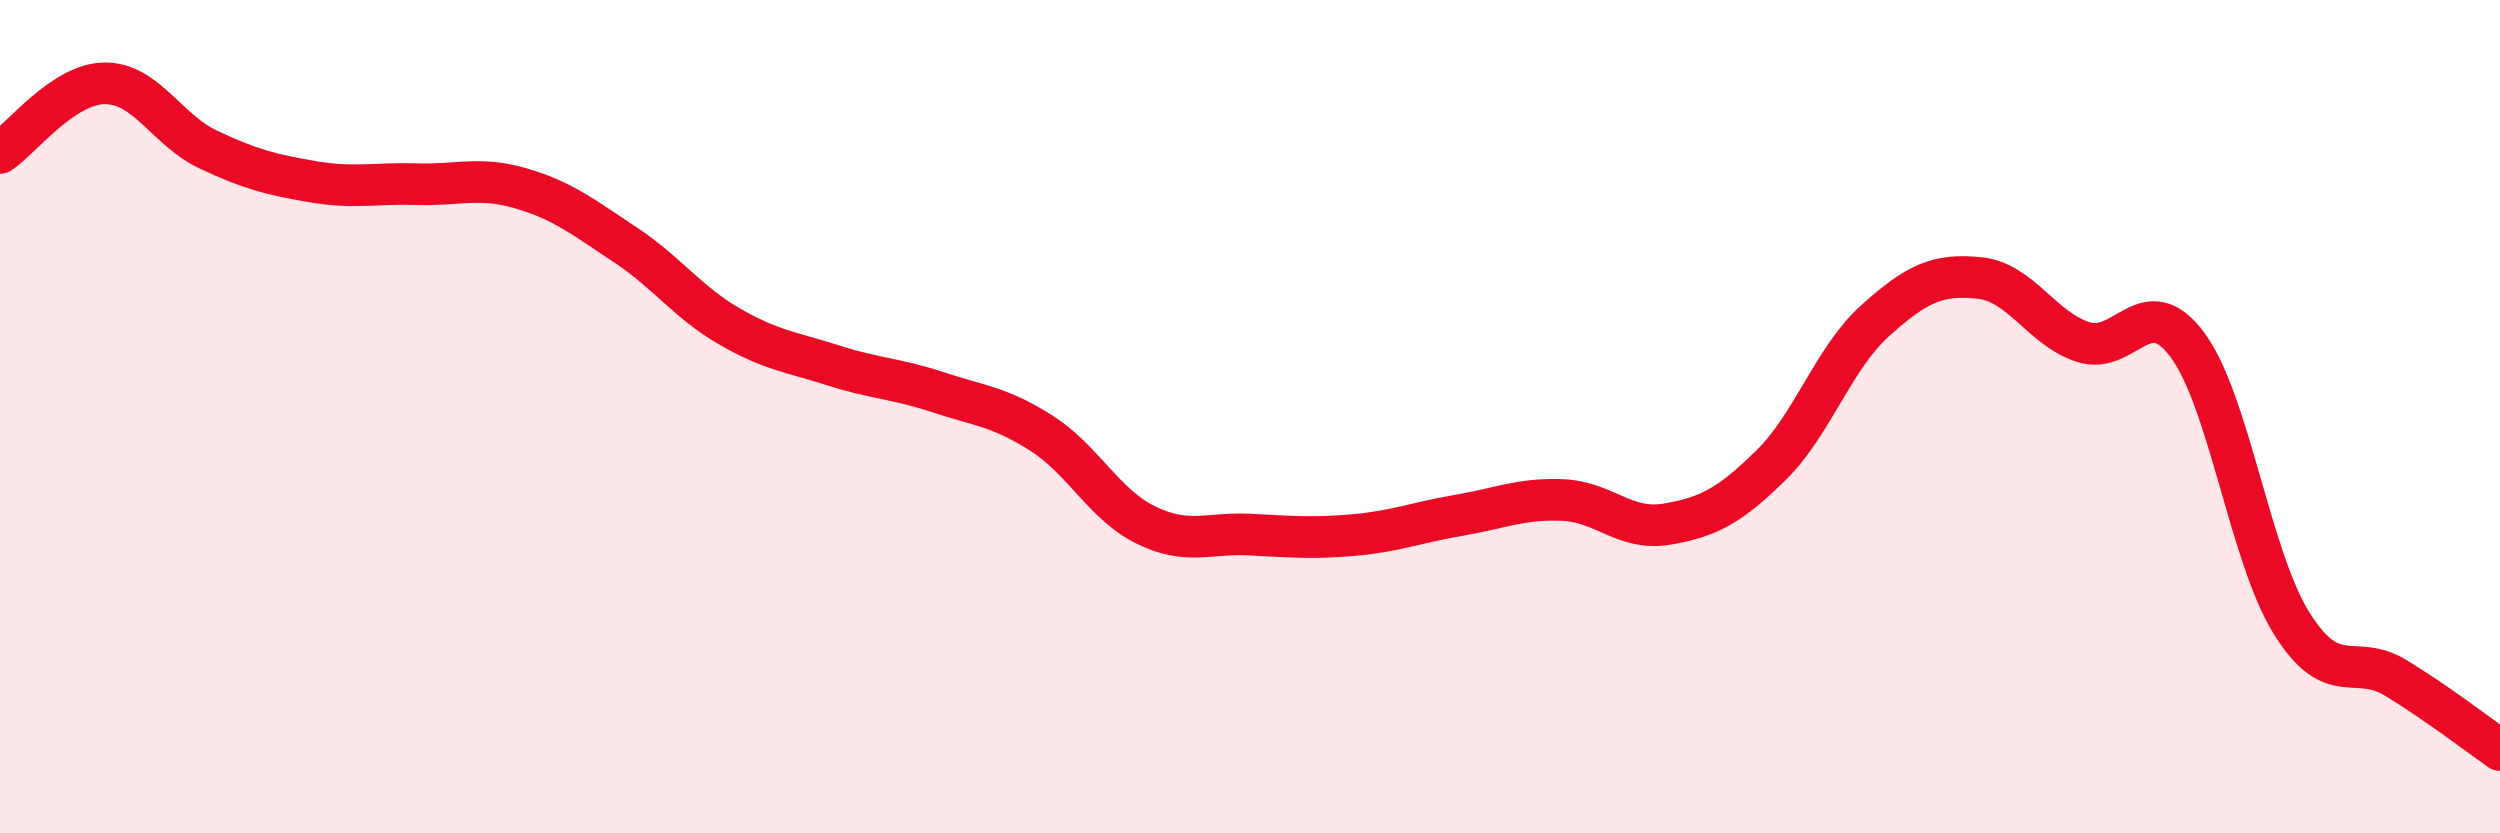 
    <svg width="60" height="20" viewBox="0 0 60 20" xmlns="http://www.w3.org/2000/svg">
      <path
        d="M 0,3.67 C 0.5,3.34 1.5,2.02 2.5,2 C 3.5,1.98 4,3.12 5,3.59 C 6,4.06 6.5,4.19 7.5,4.36 C 8.5,4.53 9,4.39 10,4.42 C 11,4.45 11.5,4.23 12.5,4.52 C 13.5,4.81 14,5.21 15,5.87 C 16,6.53 16.5,7.25 17.5,7.83 C 18.5,8.41 19,8.45 20,8.77 C 21,9.09 21.5,9.08 22.5,9.41 C 23.5,9.74 24,9.76 25,10.4 C 26,11.04 26.5,12.11 27.5,12.6 C 28.5,13.09 29,12.78 30,12.83 C 31,12.88 31.5,12.93 32.5,12.84 C 33.5,12.75 34,12.54 35,12.37 C 36,12.2 36.5,11.96 37.5,12 C 38.5,12.04 39,12.75 40,12.58 C 41,12.41 41.5,12.15 42.5,11.17 C 43.5,10.19 44,8.6 45,7.7 C 46,6.8 46.5,6.57 47.5,6.67 C 48.5,6.77 49,7.89 50,8.21 C 51,8.53 51.5,6.93 52.5,8.28 C 53.5,9.63 54,13.36 55,14.96 C 56,16.56 56.5,15.66 57.5,16.27 C 58.5,16.88 59.5,17.65 60,18L60 20L0 20Z"
        fill="#EB0A25"
        opacity="0.1"
        stroke-linecap="round"
        stroke-linejoin="round"
      />
      <path
        d="M 0,3.67 C 0.5,3.34 1.5,2.02 2.5,2 C 3.5,1.98 4,3.12 5,3.59 C 6,4.06 6.5,4.19 7.5,4.36 C 8.5,4.53 9,4.39 10,4.42 C 11,4.45 11.5,4.23 12.5,4.52 C 13.5,4.81 14,5.21 15,5.87 C 16,6.53 16.5,7.25 17.5,7.83 C 18.5,8.41 19,8.45 20,8.77 C 21,9.09 21.5,9.08 22.5,9.41 C 23.5,9.74 24,9.76 25,10.4 C 26,11.04 26.5,12.11 27.5,12.6 C 28.5,13.09 29,12.78 30,12.83 C 31,12.88 31.5,12.93 32.5,12.84 C 33.5,12.75 34,12.54 35,12.37 C 36,12.2 36.5,11.96 37.5,12 C 38.5,12.04 39,12.75 40,12.58 C 41,12.41 41.5,12.15 42.5,11.17 C 43.5,10.19 44,8.6 45,7.7 C 46,6.8 46.5,6.57 47.5,6.67 C 48.5,6.77 49,7.89 50,8.21 C 51,8.53 51.5,6.93 52.5,8.28 C 53.5,9.63 54,13.36 55,14.96 C 56,16.56 56.5,15.66 57.5,16.27 C 58.5,16.88 59.5,17.65 60,18"
        stroke="#EB0A25"
        stroke-width="1"
        fill="none"
        stroke-linecap="round"
        stroke-linejoin="round"
      />
    </svg>
  